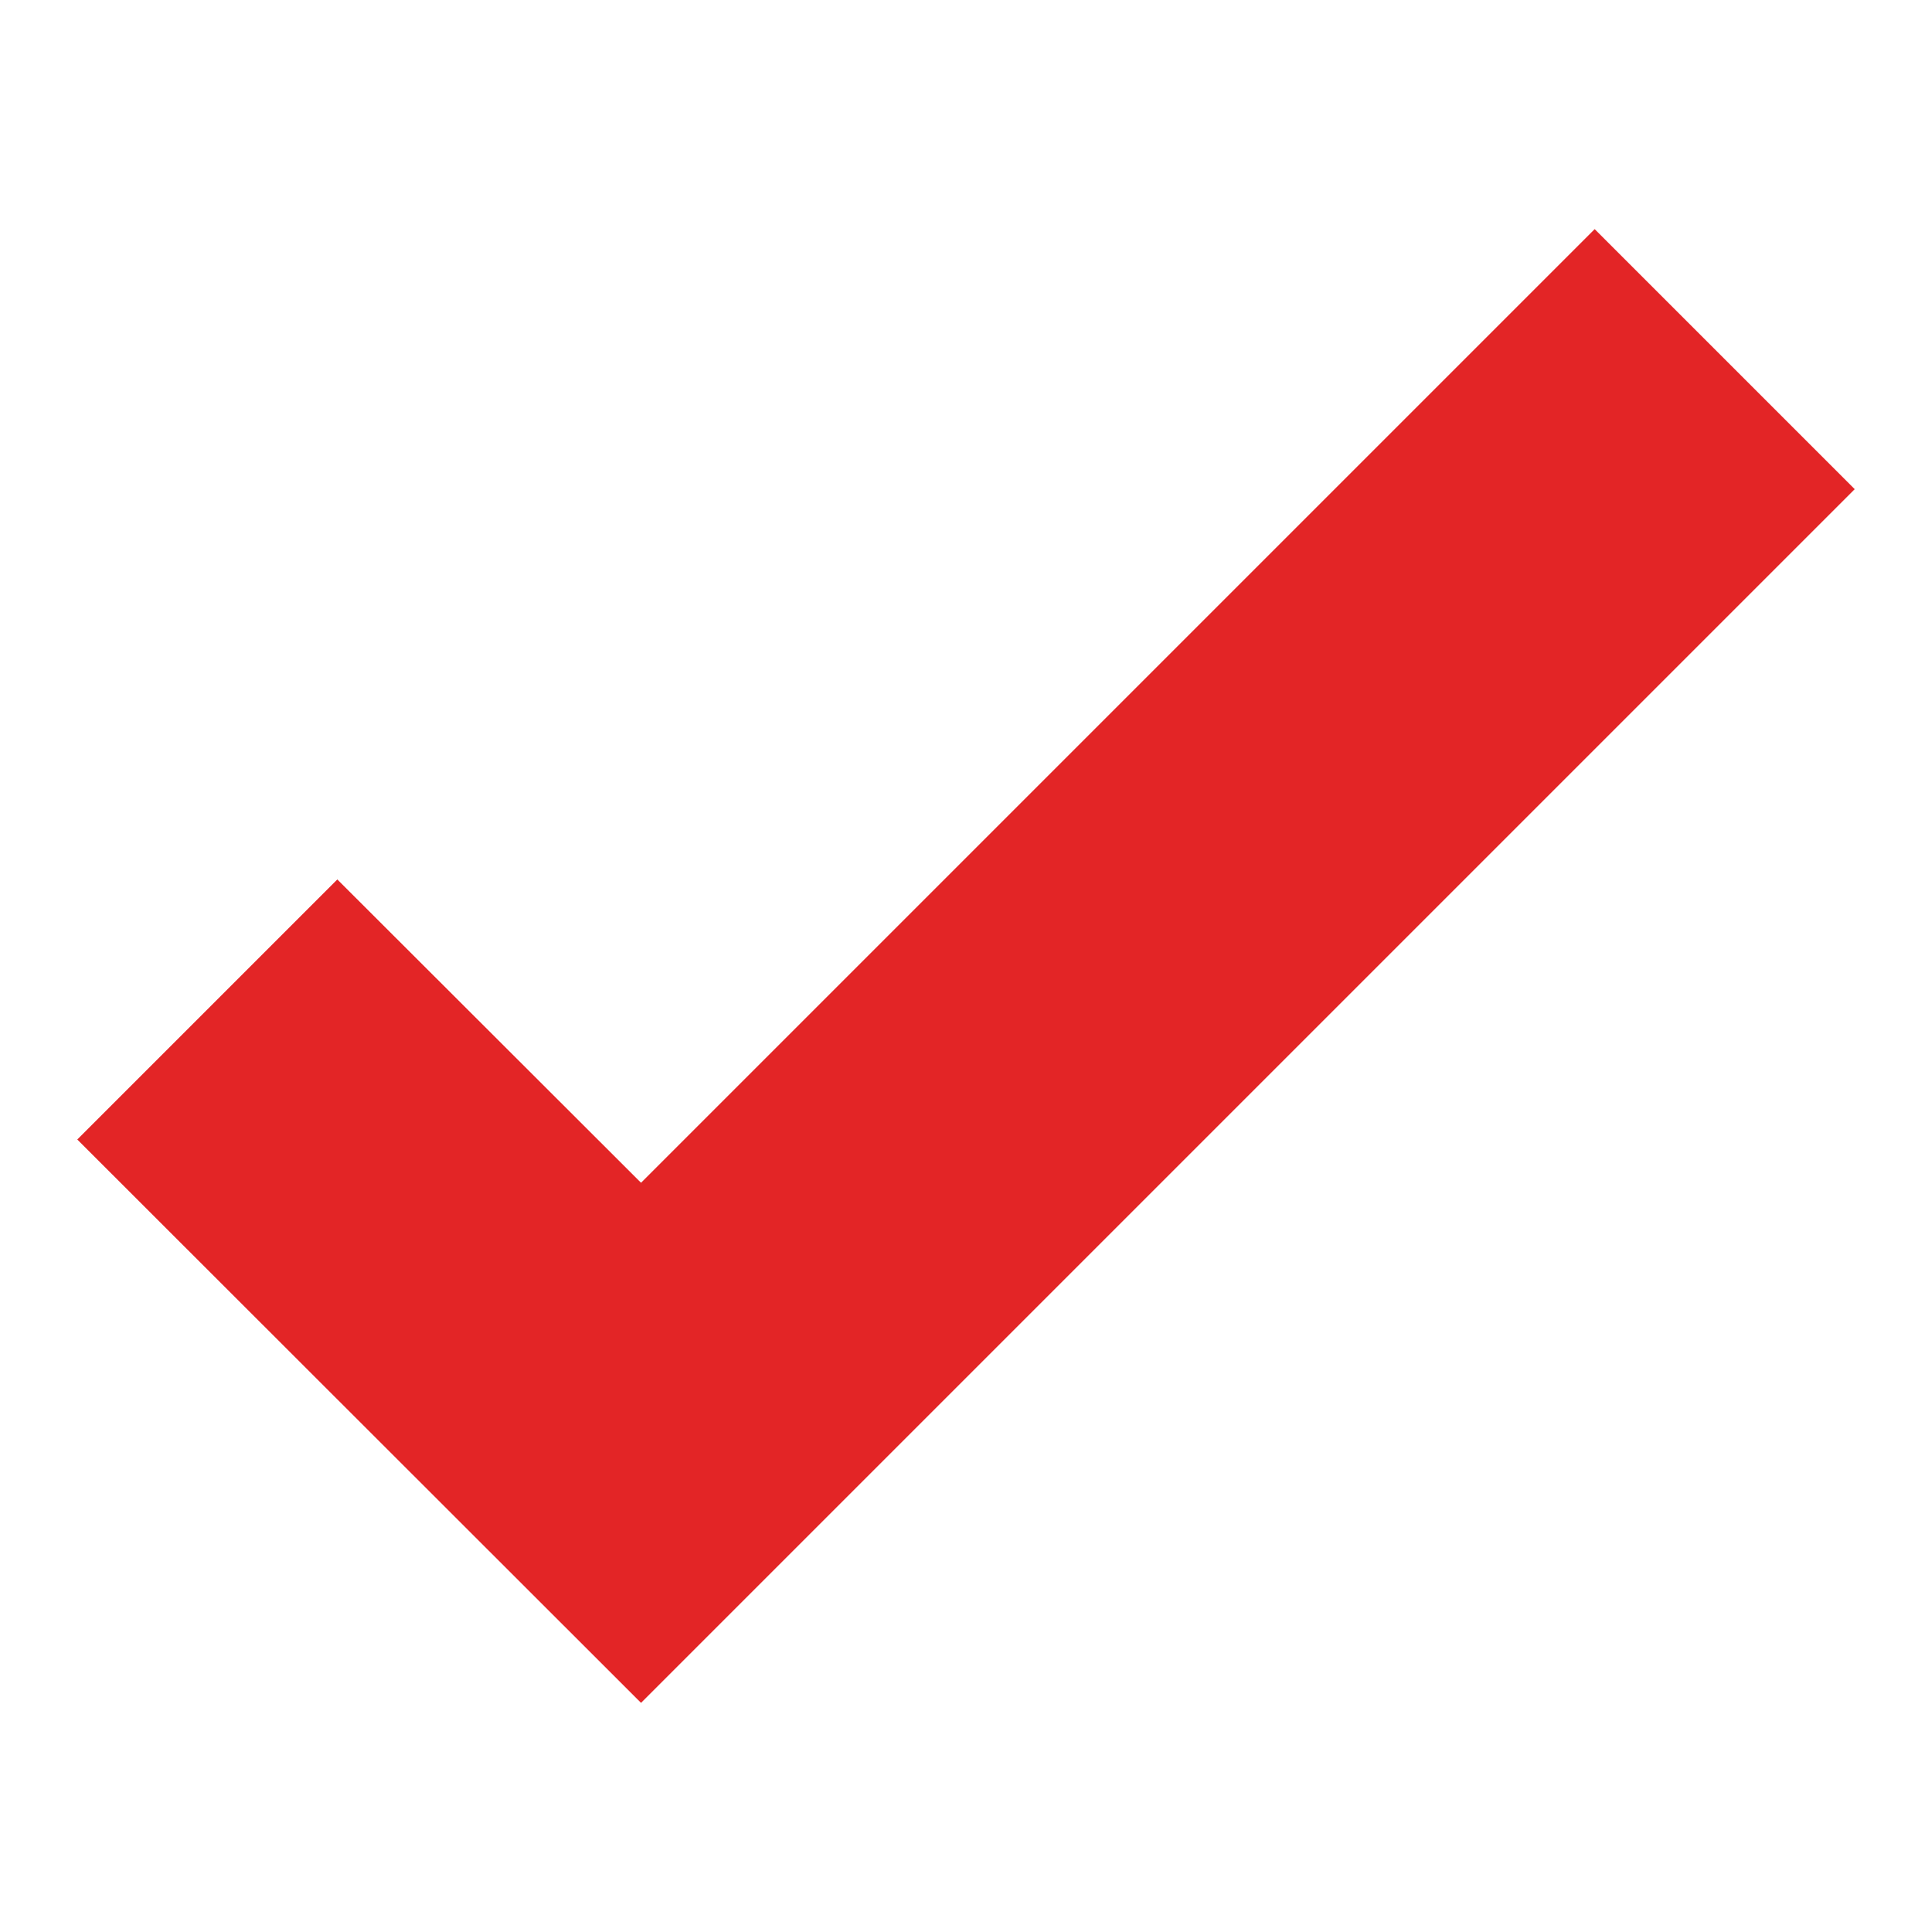 <?xml version="1.0" encoding="UTF-8"?> <svg xmlns="http://www.w3.org/2000/svg" width="50" height="50" viewBox="0 0 50 50" fill="none"><path d="M41.27 5.93L16.59 30.61L8.73 22.76L2 29.49L16.59 44.07L48 12.66L41.27 5.93Z" fill="#E32526"></path></svg> 
